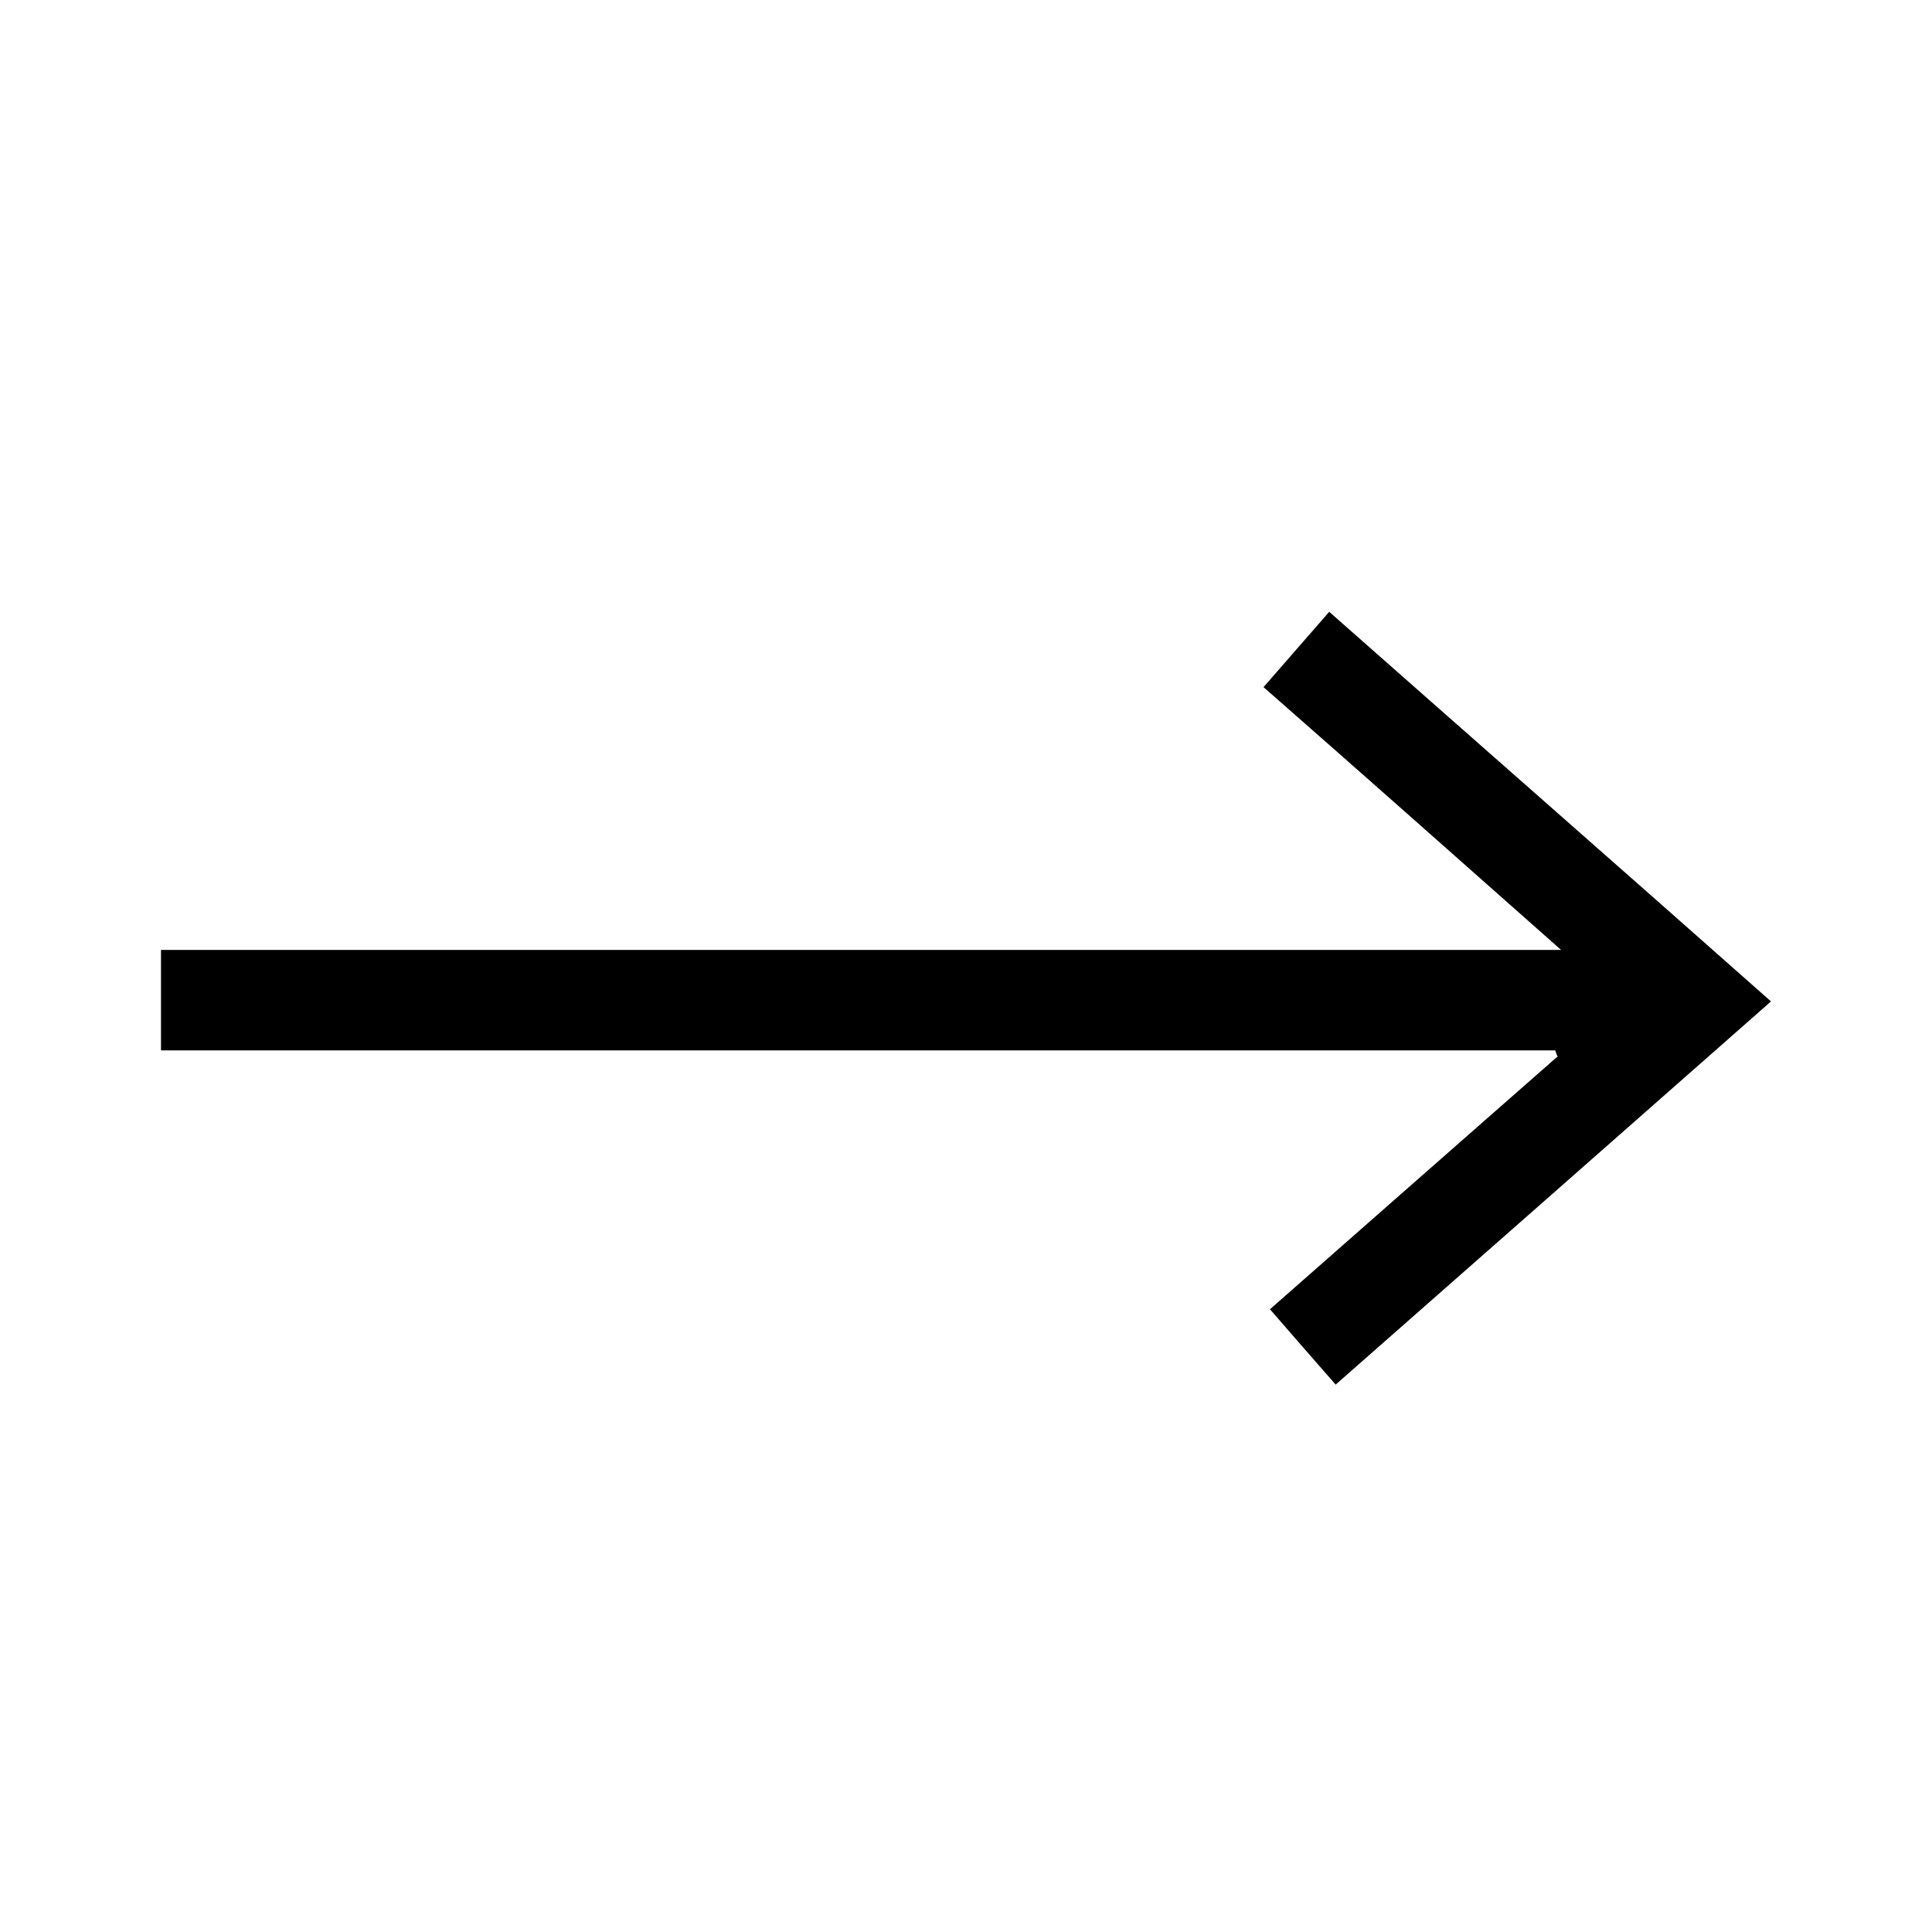 <svg width="30" height="30" viewBox="0 0 30 30" xmlns="http://www.w3.org/2000/svg">
    <path d="m24.18,16.41c-1.48,1.3-2.96,2.6-4.46,3.92.33.38.66.76,1.02,1.17,2.25-1.98,4.48-3.94,6.76-5.95-2.28-2.02-4.55-4.01-6.86-6.05-.34.39-.67.77-1.02,1.17,1.54,1.35,3.05,2.69,4.62,4.08-7.3,0-14.5,0-21.74,0v1.56c7.21,0,14.43,0,21.65,0,.01.03.02.07.04.1Z" />
</svg>
